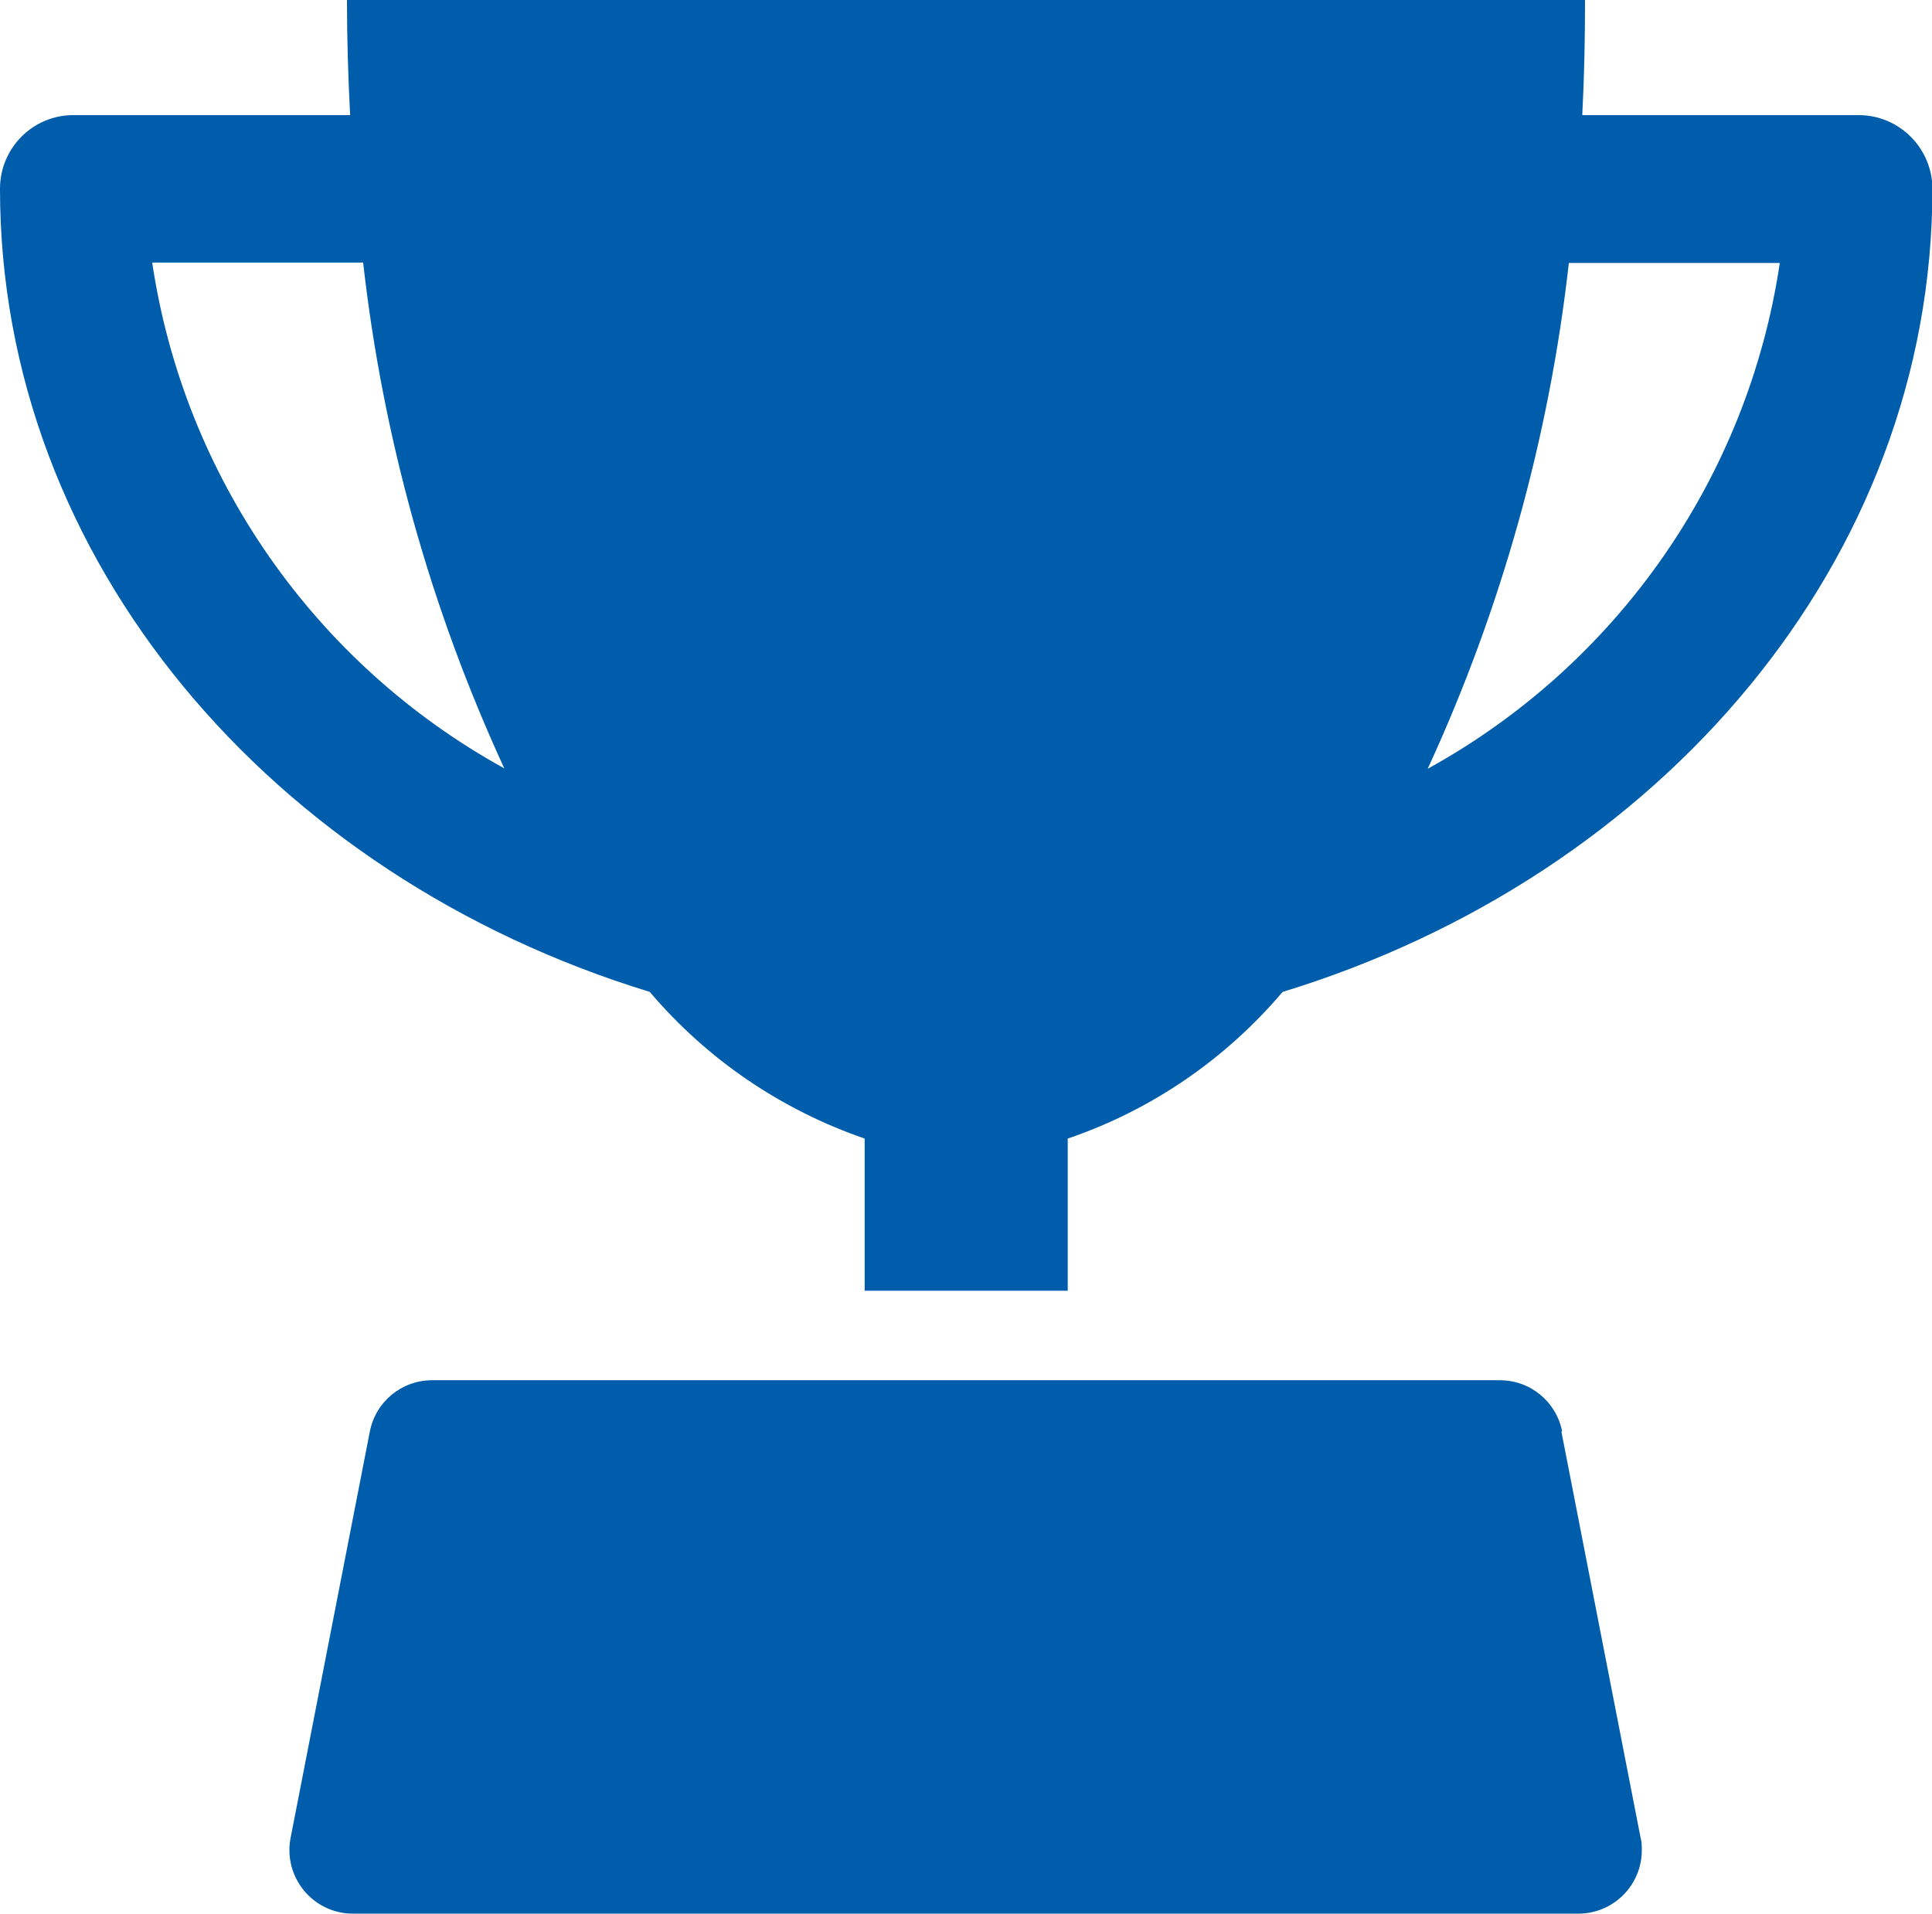 <?xml version="1.0" encoding="UTF-8"?>
<svg id="_레이어_2" data-name="레이어 2" xmlns="http://www.w3.org/2000/svg" xmlns:xlink="http://www.w3.org/1999/xlink" viewBox="0 0 49 48.54">
  <defs>
    <style>
      .cls-1 {
        clip-path: url(#clippath);
      }

      .cls-2 {
        fill: none;
      }

      .cls-2, .cls-3 {
        stroke-width: 0px;
      }

      .cls-3 {
        fill: #005dab;
      }
    </style>
    <clipPath id="clippath">
      <rect class="cls-2" width="49" height="48.54"/>
    </clipPath>
  </defs>
  <g id="_레이어_1-2" data-name="레이어 1">
    <g class="cls-1">
      <g id="_그룹_58" data-name="그룹 58">
        <path id="_패스_180" data-name="패스 180" class="cls-3" d="M47.13,2.92h-7c.05-.96.07-1.93.07-2.92H8.8c0,.98.03,1.96.08,2.92H1.88C.84,2.91,0,3.75,0,4.79c0,0,0,0,0,0,0,9.42,6.9,17.44,16.48,20.37,1.45,1.71,3.33,2.99,5.45,3.72v3.86h5.15v-3.86c2.12-.72,4-2.01,5.45-3.72,9.58-2.93,16.48-10.95,16.48-20.37,0-1.03-.84-1.87-1.87-1.87h0M3.86,6.66h5.35c.5,4.44,1.71,8.77,3.58,12.83-4.81-2.65-8.12-7.4-8.93-12.83M36.21,19.5c1.87-4.06,3.08-8.39,3.58-12.83h5.35c-.81,5.44-4.12,10.18-8.93,12.83"/>
        <path id="_패스_181" data-name="패스 181" class="cls-3" d="M39.62,36.31c-.15-.76-.81-1.3-1.58-1.3H10.96c-.77,0-1.43.54-1.58,1.3l-2.01,10.31c-.17.87.4,1.72,1.27,1.89.1.02.2.03.31.03h31.08c.89,0,1.61-.72,1.61-1.61,0-.1,0-.21-.03-.31l-2.01-10.31Z"/>
      </g>
    </g>
  </g>
</svg>